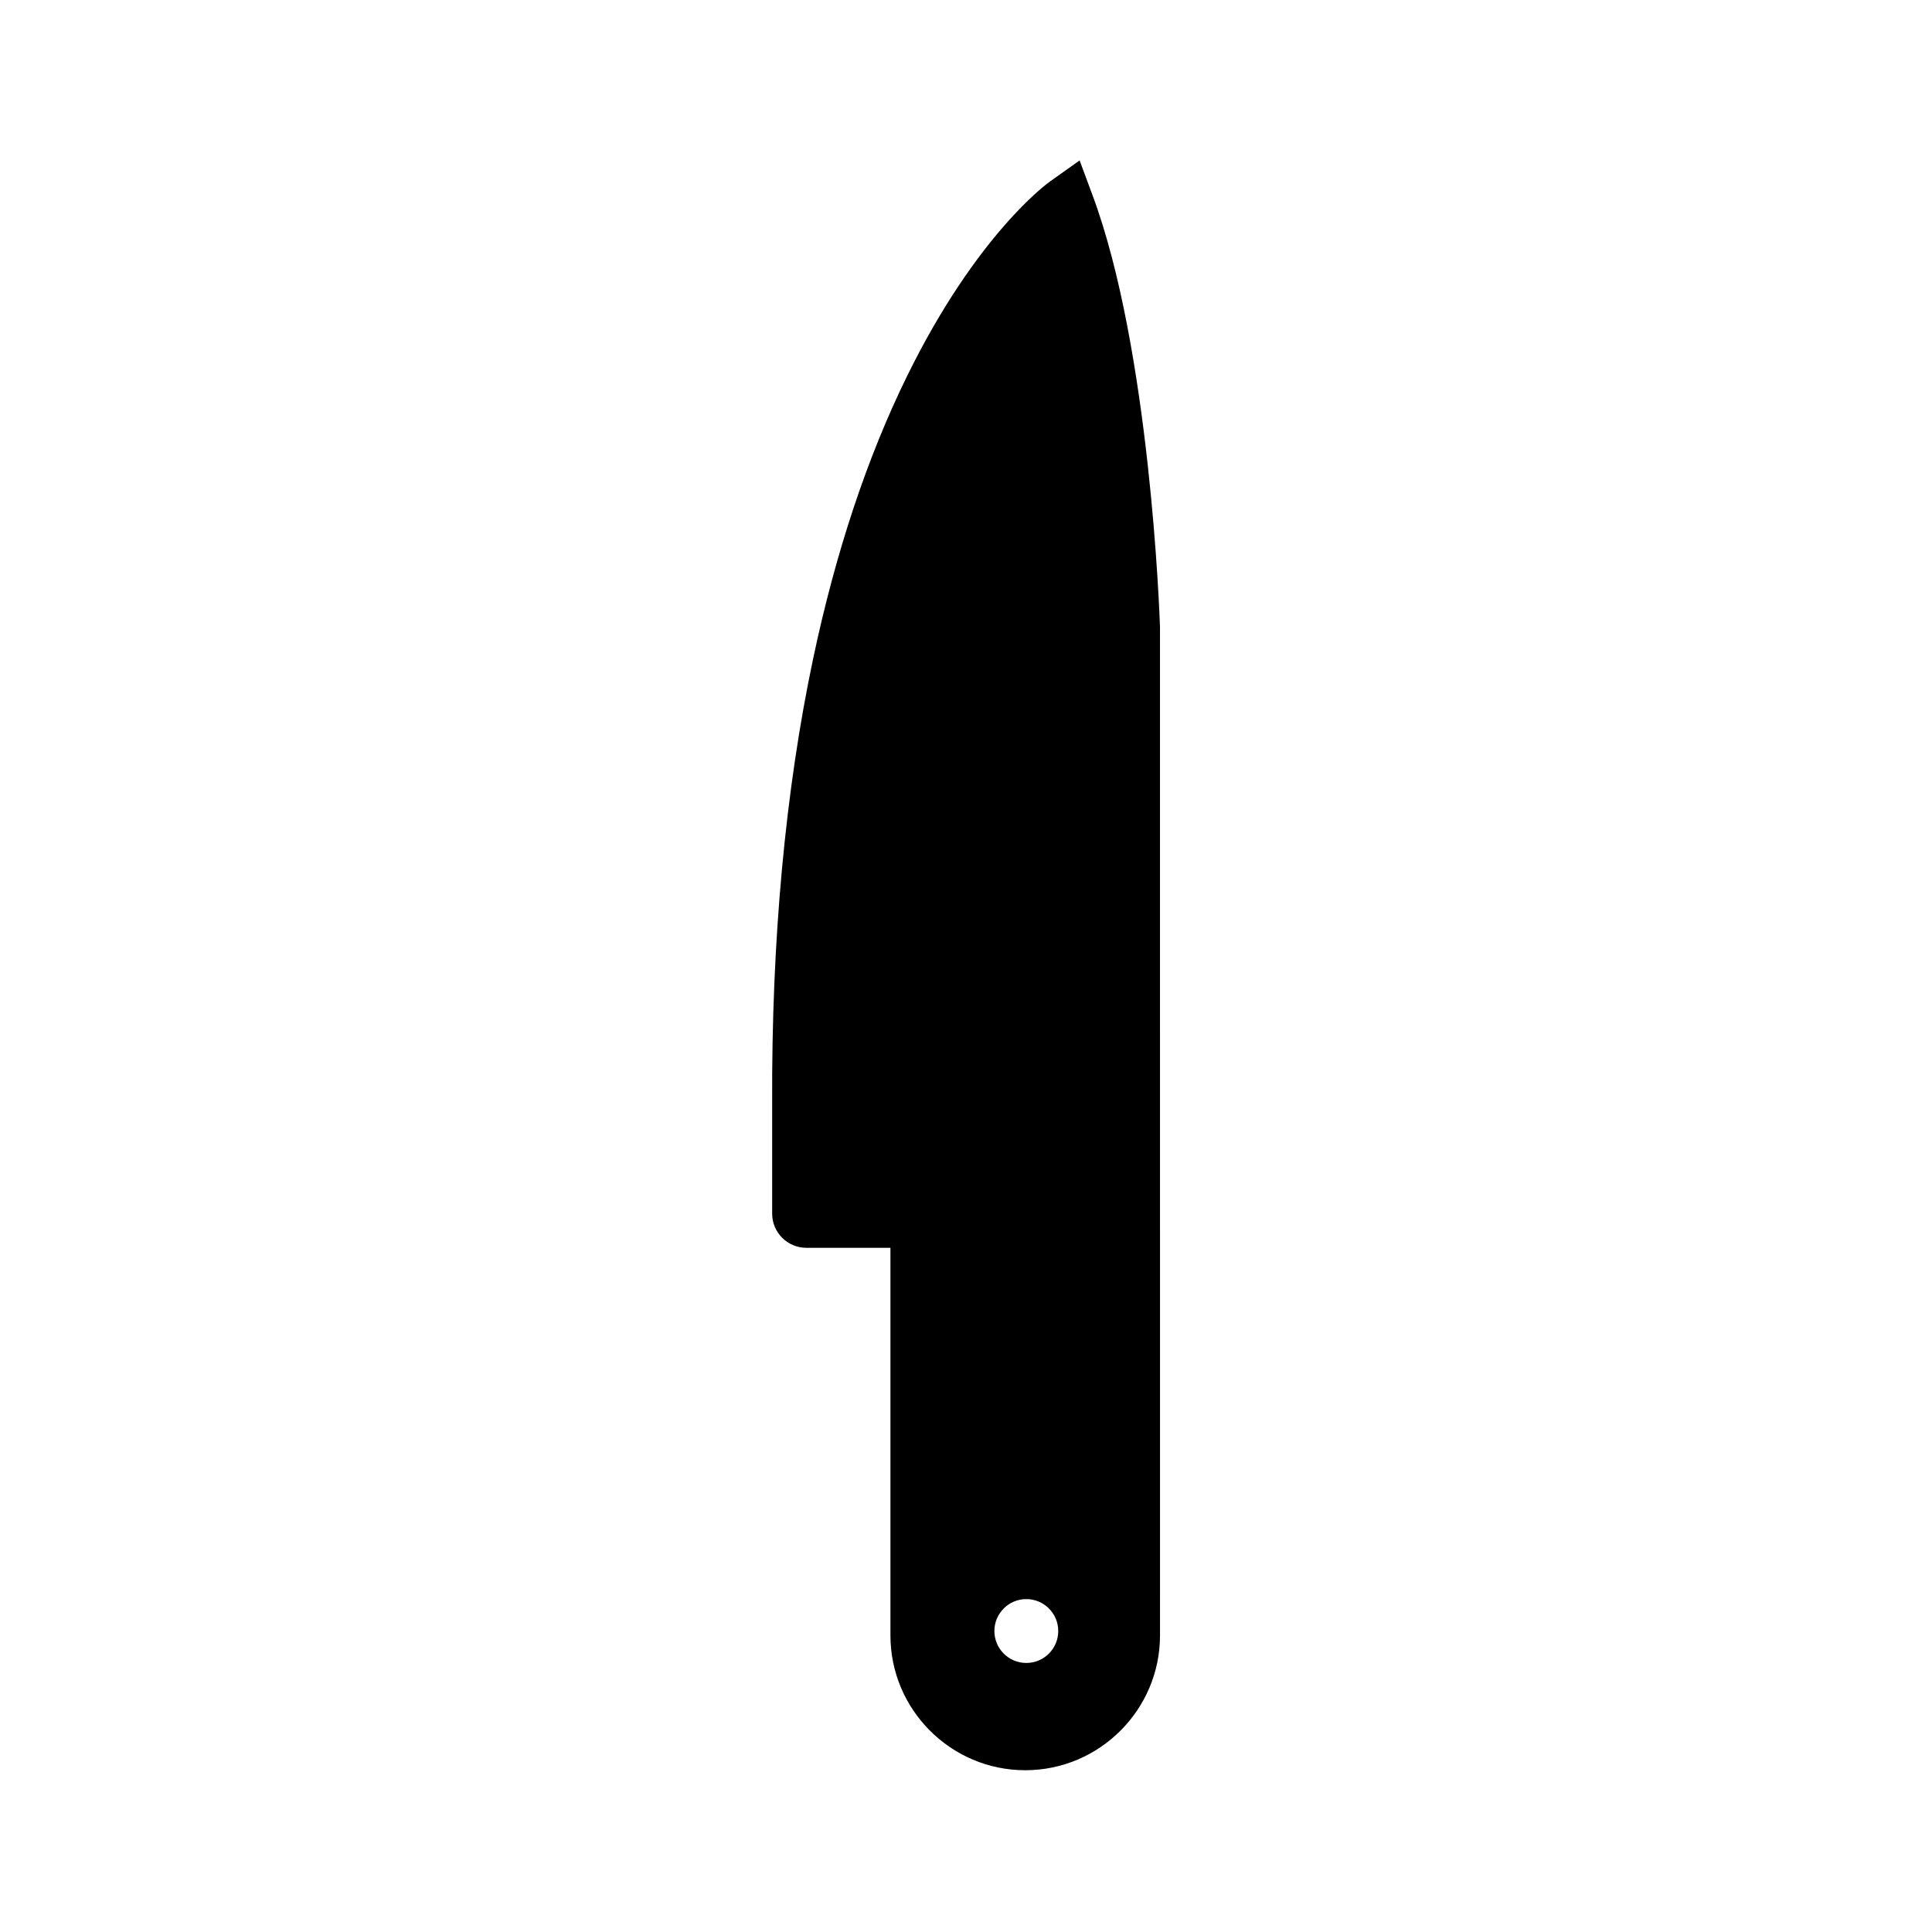 <?xml version="1.0" encoding="UTF-8"?>
<!-- Uploaded to: ICON Repo, www.svgrepo.com, Generator: ICON Repo Mixer Tools -->
<svg fill="#000000" width="800px" height="800px" version="1.1" viewBox="144 144 512 512" xmlns="http://www.w3.org/2000/svg">
 <path d="m451.41 310.16c-0.098-3-2.609-73.652-17.957-114.64l-3.344-9.004-7.824 5.559c-0.789 0.543-19.531 14.168-37.883 51.562-10.578 21.5-18.941 46.691-24.895 74.832-7.379 34.934-11.07 74.637-10.875 117.93v29.227c0 5.019 4.082 9.055 9.055 9.055h22.289v102.73c0 19.68 16.039 35.719 35.719 35.719 19.68 0 35.719-16.039 35.719-35.719l-0.004-267.01zm-35.426 274.54c-4.676 0-8.461-3.789-8.461-8.461 0-4.676 3.789-8.461 8.461-8.461 4.676 0 8.461 3.789 8.461 8.461s-3.785 8.461-8.461 8.461z"/>
</svg>